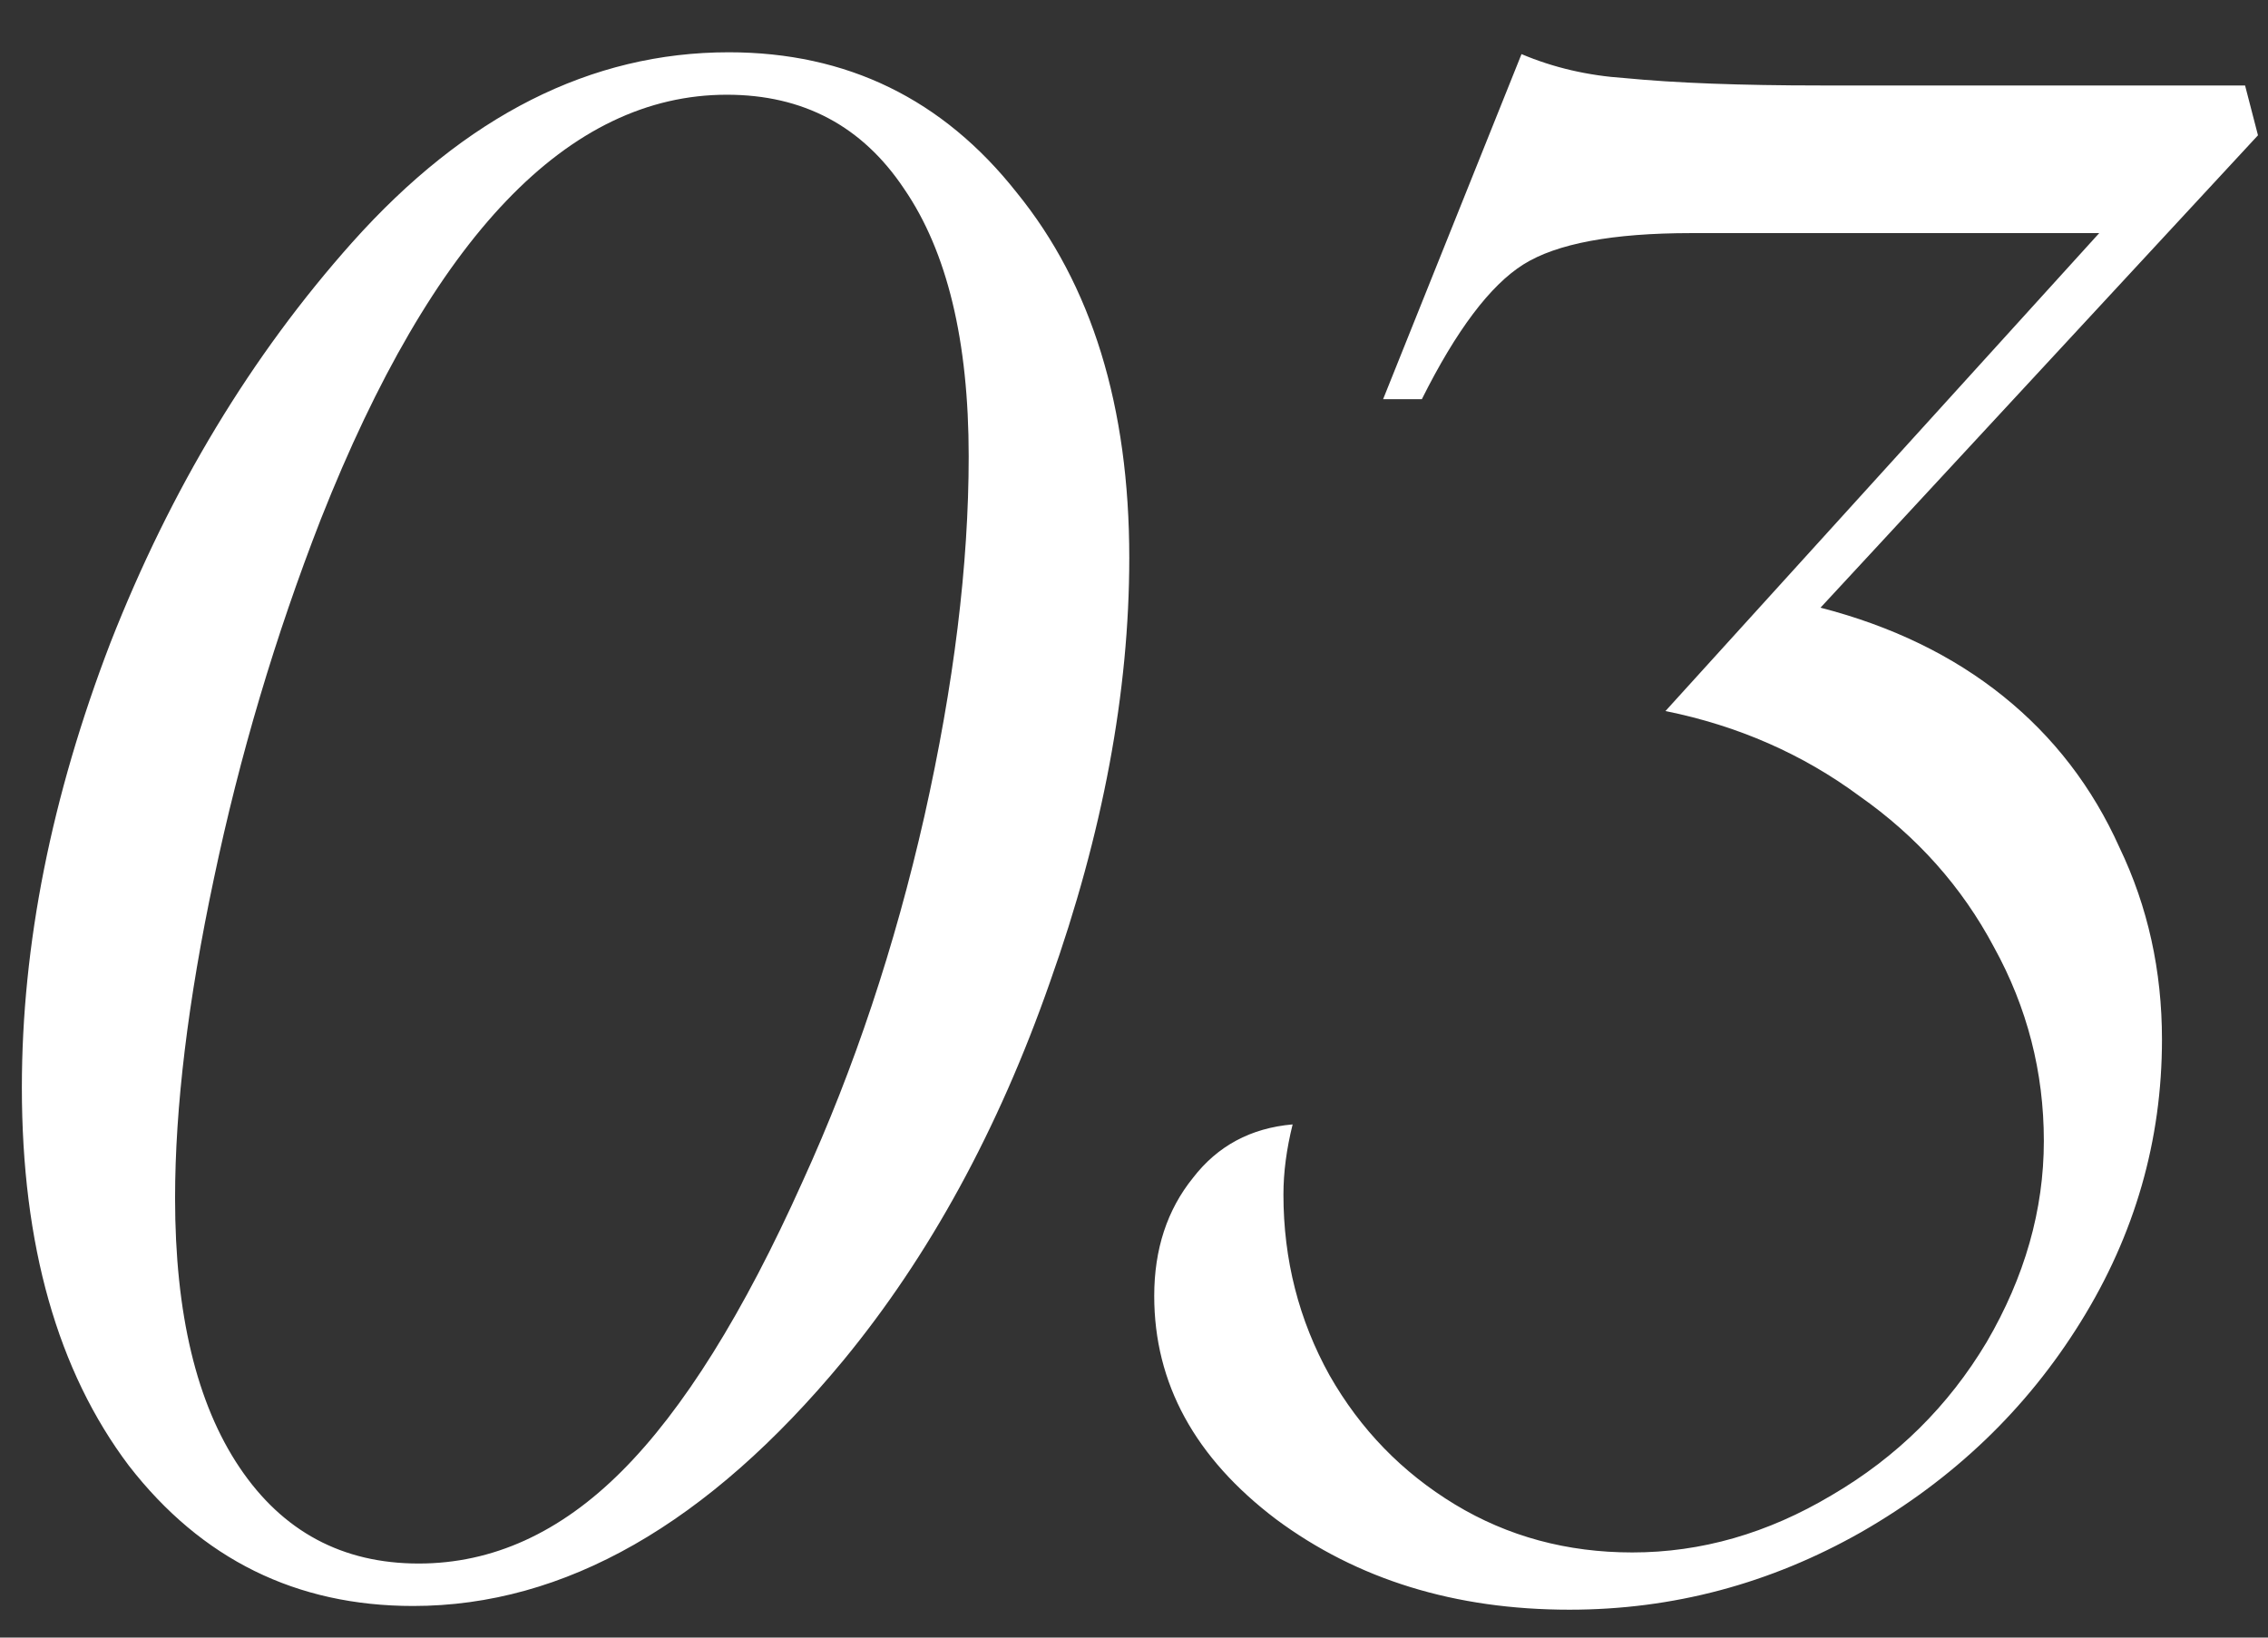 <?xml version="1.0" encoding="UTF-8"?> <svg xmlns="http://www.w3.org/2000/svg" width="36" height="26" viewBox="0 0 36 26" fill="none"><rect x="0" y="0" width="36" height="26" fill="#333333" stroke="none"/><path d="M17.925 8.857C17.925 10.986 17.505 13.232 16.665 15.596C15.845 17.939 14.751 19.941 13.384 21.602C11.236 24.199 8.96 25.498 6.558 25.498C4.702 25.498 3.198 24.756 2.046 23.271C0.913 21.768 0.347 19.766 0.347 17.266C0.347 15 0.816 12.646 1.753 10.205C2.71 7.764 3.989 5.645 5.591 3.848C7.388 1.836 9.38 0.83 11.568 0.83C13.443 0.83 14.966 1.572 16.138 3.057C17.329 4.521 17.925 6.455 17.925 8.857ZM15.376 7.246C15.376 5.41 15.034 3.994 14.351 2.998C13.687 2.002 12.749 1.504 11.538 1.504C9.019 1.504 6.87 3.75 5.093 8.242C4.37 10.098 3.804 12.002 3.394 13.955C2.984 15.889 2.779 17.578 2.779 19.023C2.779 20.859 3.12 22.285 3.804 23.301C4.487 24.316 5.435 24.824 6.646 24.824C7.818 24.824 8.892 24.336 9.868 23.359C10.845 22.383 11.802 20.85 12.739 18.76C13.56 16.963 14.204 15.029 14.673 12.959C15.142 10.869 15.376 8.965 15.376 7.246ZM35.841 2.148L28.897 9.648C30.03 9.941 30.997 10.41 31.798 11.055C32.598 11.699 33.214 12.5 33.643 13.457C34.093 14.395 34.317 15.41 34.317 16.504C34.317 18.105 33.888 19.6 33.028 20.986C32.169 22.373 31.007 23.486 29.542 24.326C28.096 25.146 26.553 25.557 24.913 25.557C23.096 25.557 21.544 25.078 20.255 24.121C18.966 23.145 18.321 21.963 18.321 20.576C18.321 19.834 18.526 19.209 18.936 18.701C19.327 18.193 19.854 17.91 20.518 17.852C20.421 18.242 20.372 18.613 20.372 18.965C20.372 20 20.616 20.957 21.104 21.836C21.593 22.695 22.257 23.379 23.096 23.887C23.936 24.395 24.874 24.648 25.909 24.648C27.003 24.648 28.057 24.346 29.073 23.74C30.108 23.135 30.928 22.324 31.534 21.309C32.139 20.273 32.442 19.209 32.442 18.115C32.442 17.021 32.178 15.996 31.651 15.039C31.143 14.082 30.43 13.281 29.512 12.637C28.614 11.973 27.589 11.523 26.436 11.289L33.321 3.701H28.311H26.846C25.596 3.701 24.708 3.867 24.18 4.199C23.653 4.531 23.116 5.244 22.569 6.338H21.954L24.151 0.859C24.659 1.074 25.206 1.201 25.792 1.24C26.593 1.318 27.628 1.357 28.897 1.357H35.636L35.841 2.148Z" fill="white"></path></svg> 